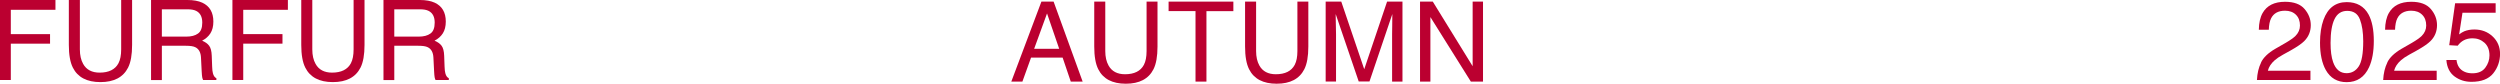 <?xml version="1.0" encoding="UTF-8"?><svg id="_レイヤー_2" xmlns="http://www.w3.org/2000/svg" viewBox="0 0 448.53 15.01"><defs><style>.cls-1{fill:#bb0030;}</style></defs><g id="Design"><path class="cls-1" d="M186.83.29h2.2l5.21,14.35h-2.13l-1.46-4.3h-5.67l-1.55,4.3h-1.99l5.4-14.35ZM190.03,8.75l-2.18-6.34-2.31,6.34h4.49Z"/><path class="cls-1" d="M198.3.29v8.87c0,1.04.2,1.91.59,2.6.58,1.04,1.57,1.56,2.95,1.56,1.66,0,2.79-.56,3.39-1.69.32-.61.48-1.44.48-2.47V.29h1.96v8.06c0,1.76-.24,3.12-.72,4.07-.88,1.73-2.53,2.6-4.96,2.6s-4.08-.87-4.95-2.6c-.48-.95-.72-2.31-.72-4.07V.29h1.96Z"/><path class="cls-1" d="M221.28.29v1.71h-4.83v12.64h-1.96V1.99h-4.83V.29h11.63Z"/><path class="cls-1" d="M225.36.29v8.87c0,1.04.2,1.91.59,2.6.58,1.04,1.57,1.56,2.95,1.56,1.66,0,2.79-.56,3.39-1.69.32-.61.48-1.44.48-2.47V.29h1.96v8.06c0,1.76-.24,3.12-.72,4.07-.88,1.73-2.53,2.6-4.96,2.6s-4.08-.87-4.95-2.6c-.48-.95-.72-2.31-.72-4.07V.29h1.96Z"/><path class="cls-1" d="M237.86.29h2.78l4.12,12.13,4.1-12.13h2.76v14.35h-1.86V6.16c0-.29,0-.78.02-1.46.01-.68.02-1.4.02-2.18l-4.1,12.1h-1.93l-4.13-12.1v.44c0,.35,0,.89.03,1.61.02.72.03,1.25.03,1.59v8.47h-1.86V.29Z"/><path class="cls-1" d="M254.77.29h2.29l7.15,11.59V.29h1.86v14.35h-2.18l-7.26-11.58v11.58h-1.86V.29Z"/><path class="cls-1" d="M405.66,11.2c.43-.89,1.28-1.7,2.53-2.43l1.88-1.08c.84-.49,1.43-.91,1.77-1.25.53-.54.8-1.16.8-1.86,0-.82-.24-1.46-.73-1.94-.49-.48-1.14-.72-1.95-.72-1.2,0-2.04.46-2.5,1.37-.25.49-.38,1.17-.41,2.04h-1.79c.02-1.22.24-2.21.67-2.98.76-1.35,2.11-2.03,4.03-2.03,1.6,0,2.77.43,3.51,1.3.74.87,1.11,1.83,1.11,2.89,0,1.12-.39,2.08-1.18,2.87-.46.46-1.27,1.02-2.45,1.68l-1.34.74c-.64.35-1.14.69-1.5,1.01-.65.57-1.06,1.2-1.23,1.88h7.64v1.66h-9.6c.06-1.2.31-2.25.75-3.14Z"/><path class="cls-1" d="M424.95,2.6c.62,1.15.94,2.73.94,4.74,0,1.9-.28,3.47-.85,4.72-.82,1.78-2.16,2.68-4.02,2.68-1.68,0-2.93-.73-3.75-2.19-.68-1.22-1.03-2.85-1.03-4.9,0-1.59.21-2.95.62-4.09.77-2.12,2.16-3.18,4.17-3.18,1.81,0,3.12.75,3.93,2.24ZM423.18,11.92c.54-.81.81-2.31.81-4.51,0-1.59-.2-2.9-.59-3.92-.39-1.03-1.15-1.54-2.28-1.54-1.04,0-1.79.49-2.27,1.46s-.72,2.41-.72,4.3c0,1.43.15,2.57.46,3.44.47,1.32,1.27,1.98,2.41,1.98.91,0,1.64-.4,2.18-1.21Z"/><path class="cls-1" d="M428.31,11.2c.43-.89,1.28-1.7,2.53-2.43l1.88-1.08c.84-.49,1.43-.91,1.77-1.25.53-.54.8-1.16.8-1.86,0-.82-.24-1.46-.73-1.94-.49-.48-1.14-.72-1.95-.72-1.2,0-2.04.46-2.5,1.37-.25.49-.38,1.17-.41,2.04h-1.79c.02-1.22.24-2.21.67-2.98.76-1.35,2.11-2.03,4.03-2.03,1.6,0,2.77.43,3.51,1.3.74.87,1.11,1.83,1.11,2.89,0,1.12-.39,2.08-1.18,2.87-.46.46-1.27,1.02-2.45,1.68l-1.34.74c-.64.35-1.14.69-1.5,1.01-.65.57-1.06,1.2-1.23,1.88h7.64v1.66h-9.6c.06-1.2.31-2.25.75-3.14Z"/><path class="cls-1" d="M440.73,10.78c.12,1,.58,1.7,1.4,2.08.42.2.9.29,1.45.29,1.04,0,1.81-.33,2.31-1s.75-1.4.75-2.21c0-.98-.3-1.73-.89-2.27-.6-.53-1.31-.8-2.14-.8-.61,0-1.12.12-1.56.35s-.8.56-1.11.98l-1.52-.09,1.06-7.53h7.27v1.7h-5.95l-.6,3.89c.33-.25.63-.43.93-.56.52-.21,1.12-.32,1.81-.32,1.28,0,2.37.41,3.26,1.24.89.83,1.34,1.88,1.34,3.14s-.41,2.49-1.23,3.5c-.82,1.01-2.12,1.51-3.91,1.51-1.14,0-2.15-.32-3.02-.96s-1.37-1.63-1.47-2.95h1.83Z"/><path class="cls-1" d="M0,0h9.95v1.76H1.94v4.36h7.04v1.71H1.94v6.52H0V0Z"/><path class="cls-1" d="M14.33,0v8.87c0,1.04.2,1.91.59,2.6.58,1.04,1.57,1.56,2.95,1.56,1.66,0,2.79-.56,3.39-1.69.32-.61.48-1.44.48-2.47V0h1.96v8.06c0,1.76-.24,3.12-.72,4.07-.88,1.73-2.53,2.6-4.96,2.6s-4.08-.87-4.95-2.6c-.48-.95-.72-2.31-.72-4.07V0h1.96Z"/><path class="cls-1" d="M27.11,0h6.52c1.07,0,1.96.16,2.66.48,1.32.61,1.99,1.74,1.99,3.39,0,.86-.18,1.56-.53,2.11-.35.55-.85.99-1.49,1.32.56.23.98.53,1.26.9s.44.97.47,1.81l.07,1.92c.02.55.06.95.14,1.22.12.46.33.75.62.88v.32h-2.38c-.07-.12-.12-.28-.16-.48s-.07-.57-.1-1.13l-.12-2.39c-.04-.94-.38-1.57-1.02-1.88-.36-.18-.93-.26-1.7-.26h-4.3v6.15h-1.94V0ZM33.42,6.57c.89,0,1.59-.18,2.1-.55.52-.36.77-1.02.77-1.97,0-1.02-.36-1.72-1.08-2.09-.39-.2-.9-.29-1.55-.29h-4.62v4.9h4.37Z"/><path class="cls-1" d="M41.7,0h9.95v1.76h-8.01v4.36h7.04v1.71h-7.04v6.52h-1.94V0Z"/><path class="cls-1" d="M56.03,0v8.87c0,1.04.2,1.91.59,2.6.58,1.04,1.57,1.56,2.95,1.56,1.66,0,2.79-.56,3.39-1.69.32-.61.48-1.44.48-2.47V0h1.96v8.06c0,1.76-.24,3.12-.72,4.07-.88,1.73-2.53,2.6-4.96,2.6s-4.08-.87-4.95-2.6c-.48-.95-.72-2.31-.72-4.07V0h1.96Z"/><path class="cls-1" d="M68.81,0h6.52c1.07,0,1.96.16,2.66.48,1.32.61,1.99,1.74,1.99,3.39,0,.86-.18,1.56-.53,2.11-.35.55-.85.99-1.49,1.32.56.23.98.53,1.26.9s.44.97.47,1.81l.07,1.92c.02.55.06.95.14,1.22.12.46.33.75.62.88v.32h-2.38c-.07-.12-.12-.28-.16-.48s-.07-.57-.1-1.13l-.12-2.39c-.04-.94-.38-1.57-1.02-1.88-.36-.18-.93-.26-1.7-.26h-4.3v6.15h-1.94V0ZM75.12,6.57c.89,0,1.59-.18,2.1-.55.52-.36.77-1.02.77-1.97,0-1.02-.36-1.72-1.08-2.09-.39-.2-.9-.29-1.55-.29h-4.62v4.9h4.37Z"/></g></svg>